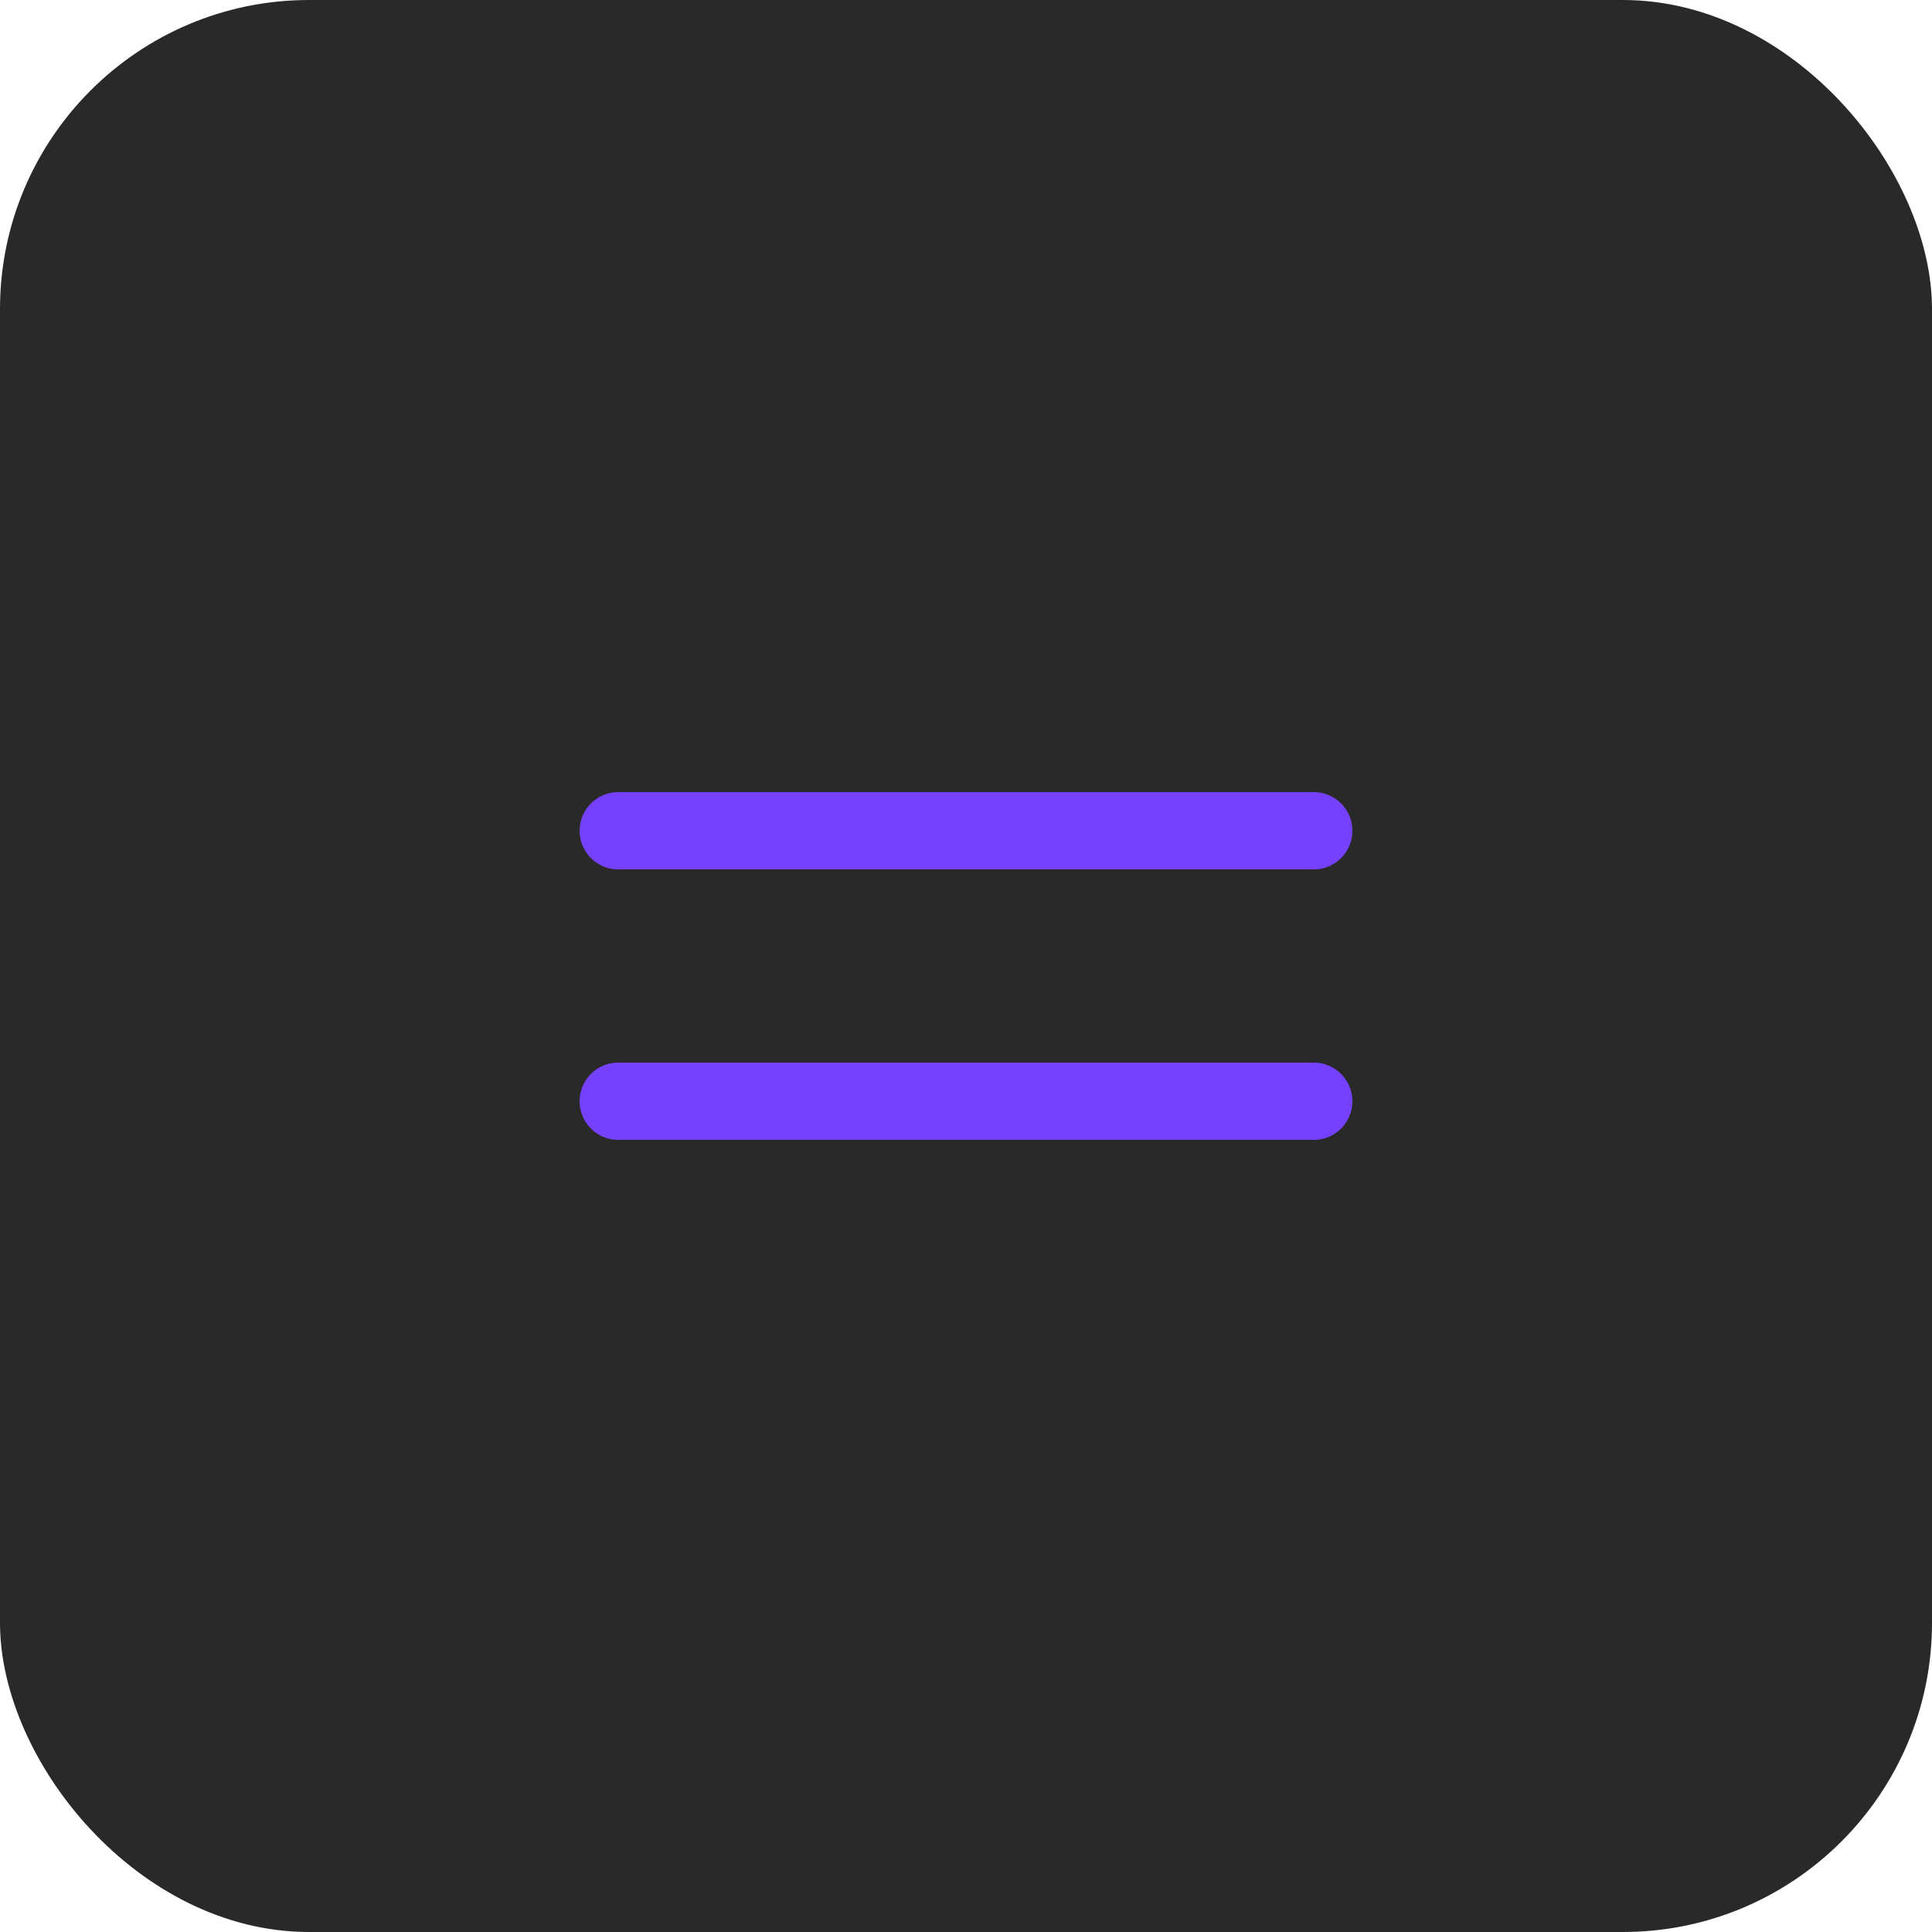 <?xml version="1.0" encoding="UTF-8"?> <svg xmlns="http://www.w3.org/2000/svg" width="50" height="50" viewBox="0 0 50 50" fill="none"><rect width="50" height="50" rx="8" fill="#292929"></rect><path d="M16 21.5H34M16 28.5H34" stroke="#7541FF" stroke-width="2" stroke-linecap="round" stroke-linejoin="round"></path></svg> 